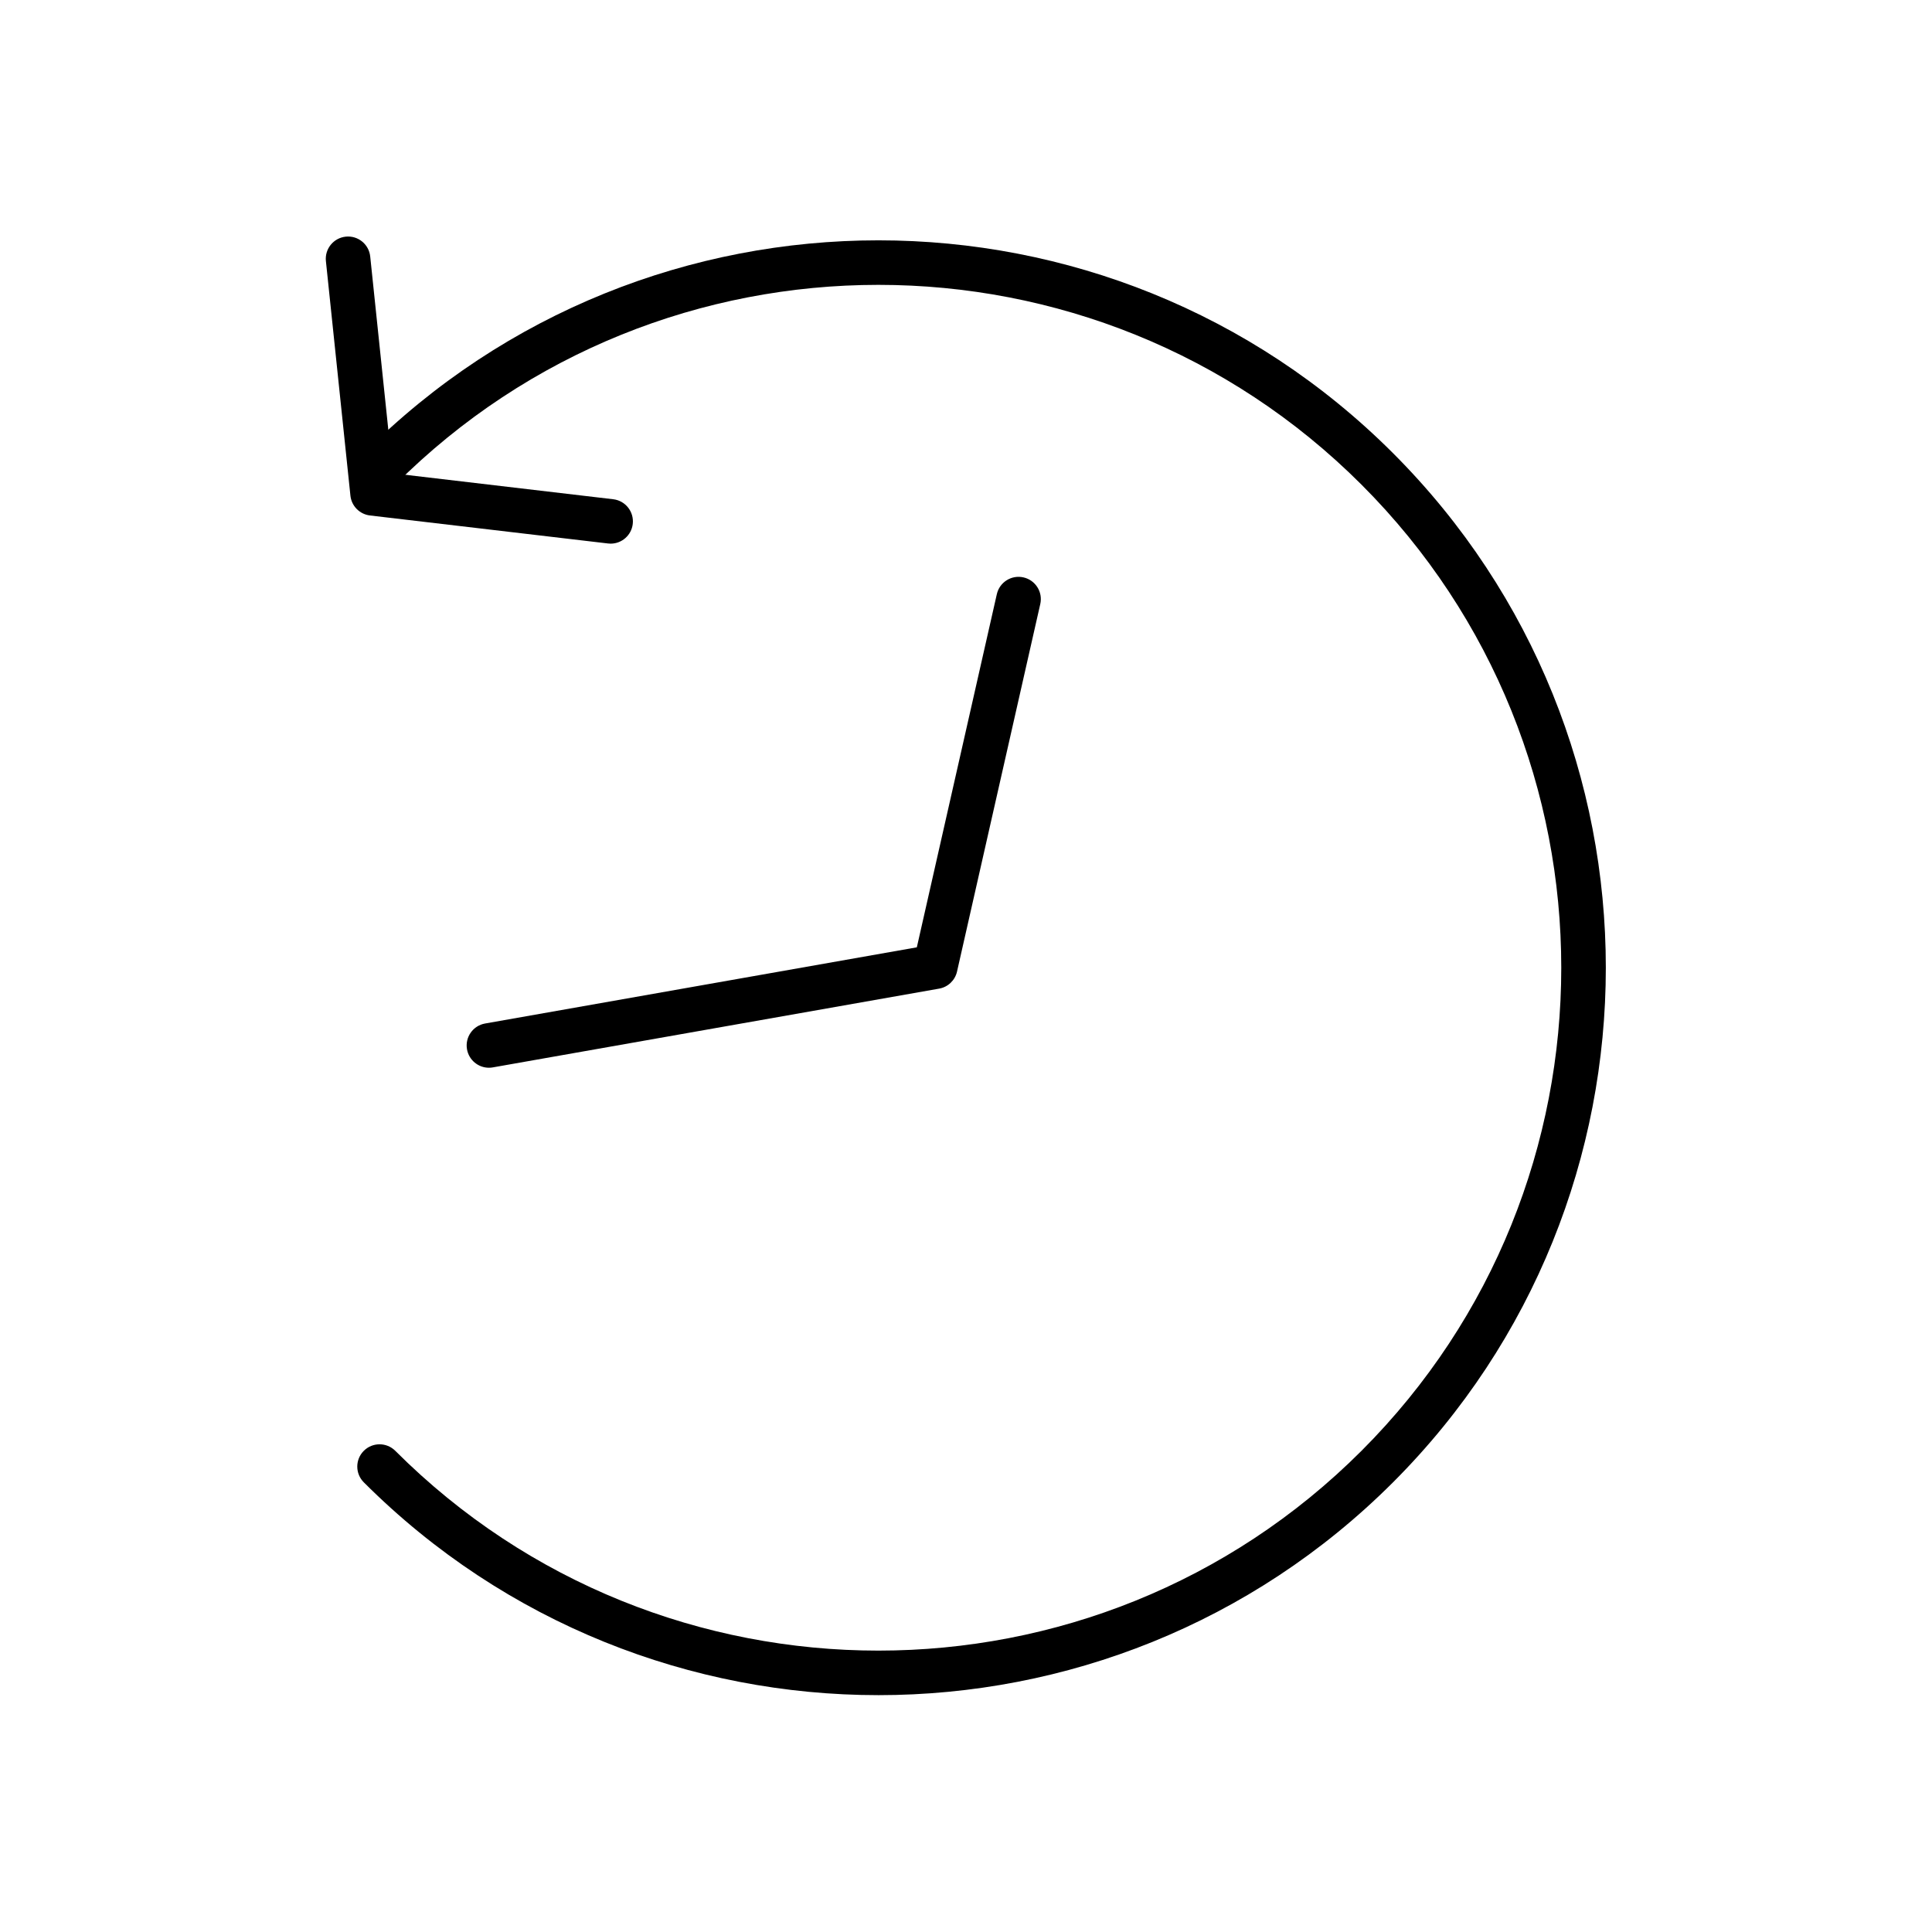 <?xml version="1.0" encoding="UTF-8"?>
<!-- Uploaded to: ICON Repo, www.iconrepo.com, Generator: ICON Repo Mixer Tools -->
<svg fill="#000000" width="800px" height="800px" version="1.1" viewBox="144 144 512 512" xmlns="http://www.w3.org/2000/svg">
 <g>
  <path d="m376.79 593.23c-49.387 0-98.777-18.801-136.38-56.398-2.305-2.305-2.305-6.043 0-8.348 2.305-2.305 6.043-2.305 8.348 0 70.594 70.594 185.46 70.594 256.05 0s70.594-185.46 0-256.05-185.46-70.594-256.05 0c-2.305 2.305-6.043 2.305-8.348 0-2.305-2.305-2.305-6.043 0-8.348 75.199-75.195 197.55-75.195 272.75 0 75.199 75.199 75.199 197.55 0 272.75-37.598 37.594-86.984 56.395-136.38 56.395z"/>
  <path d="m273.57 426.96c-2.812 0-5.301-2.016-5.809-4.879-0.566-3.211 1.578-6.273 4.789-6.84l114.42-20.191 21.199-93.582c0.719-3.18 3.883-5.176 7.062-4.453 3.18 0.719 5.176 3.883 4.453 7.062l-22.066 97.41c-0.527 2.316-2.391 4.098-4.731 4.508l-118.29 20.875c-0.344 0.062-0.691 0.09-1.031 0.09z"/>
  <path d="m305.83 288.07c-0.23 0-0.461-0.016-0.695-0.043l-63.086-7.422c-2.742-0.324-4.894-2.504-5.184-5.25l-6.496-62.156c-0.34-3.242 2.016-6.148 5.258-6.484 3.242-0.344 6.148 2.016 6.484 5.258l6.004 57.461 58.395 6.871c3.238 0.379 5.555 3.316 5.176 6.555-0.352 3-2.902 5.211-5.856 5.211z"/>
 </g>
</svg>